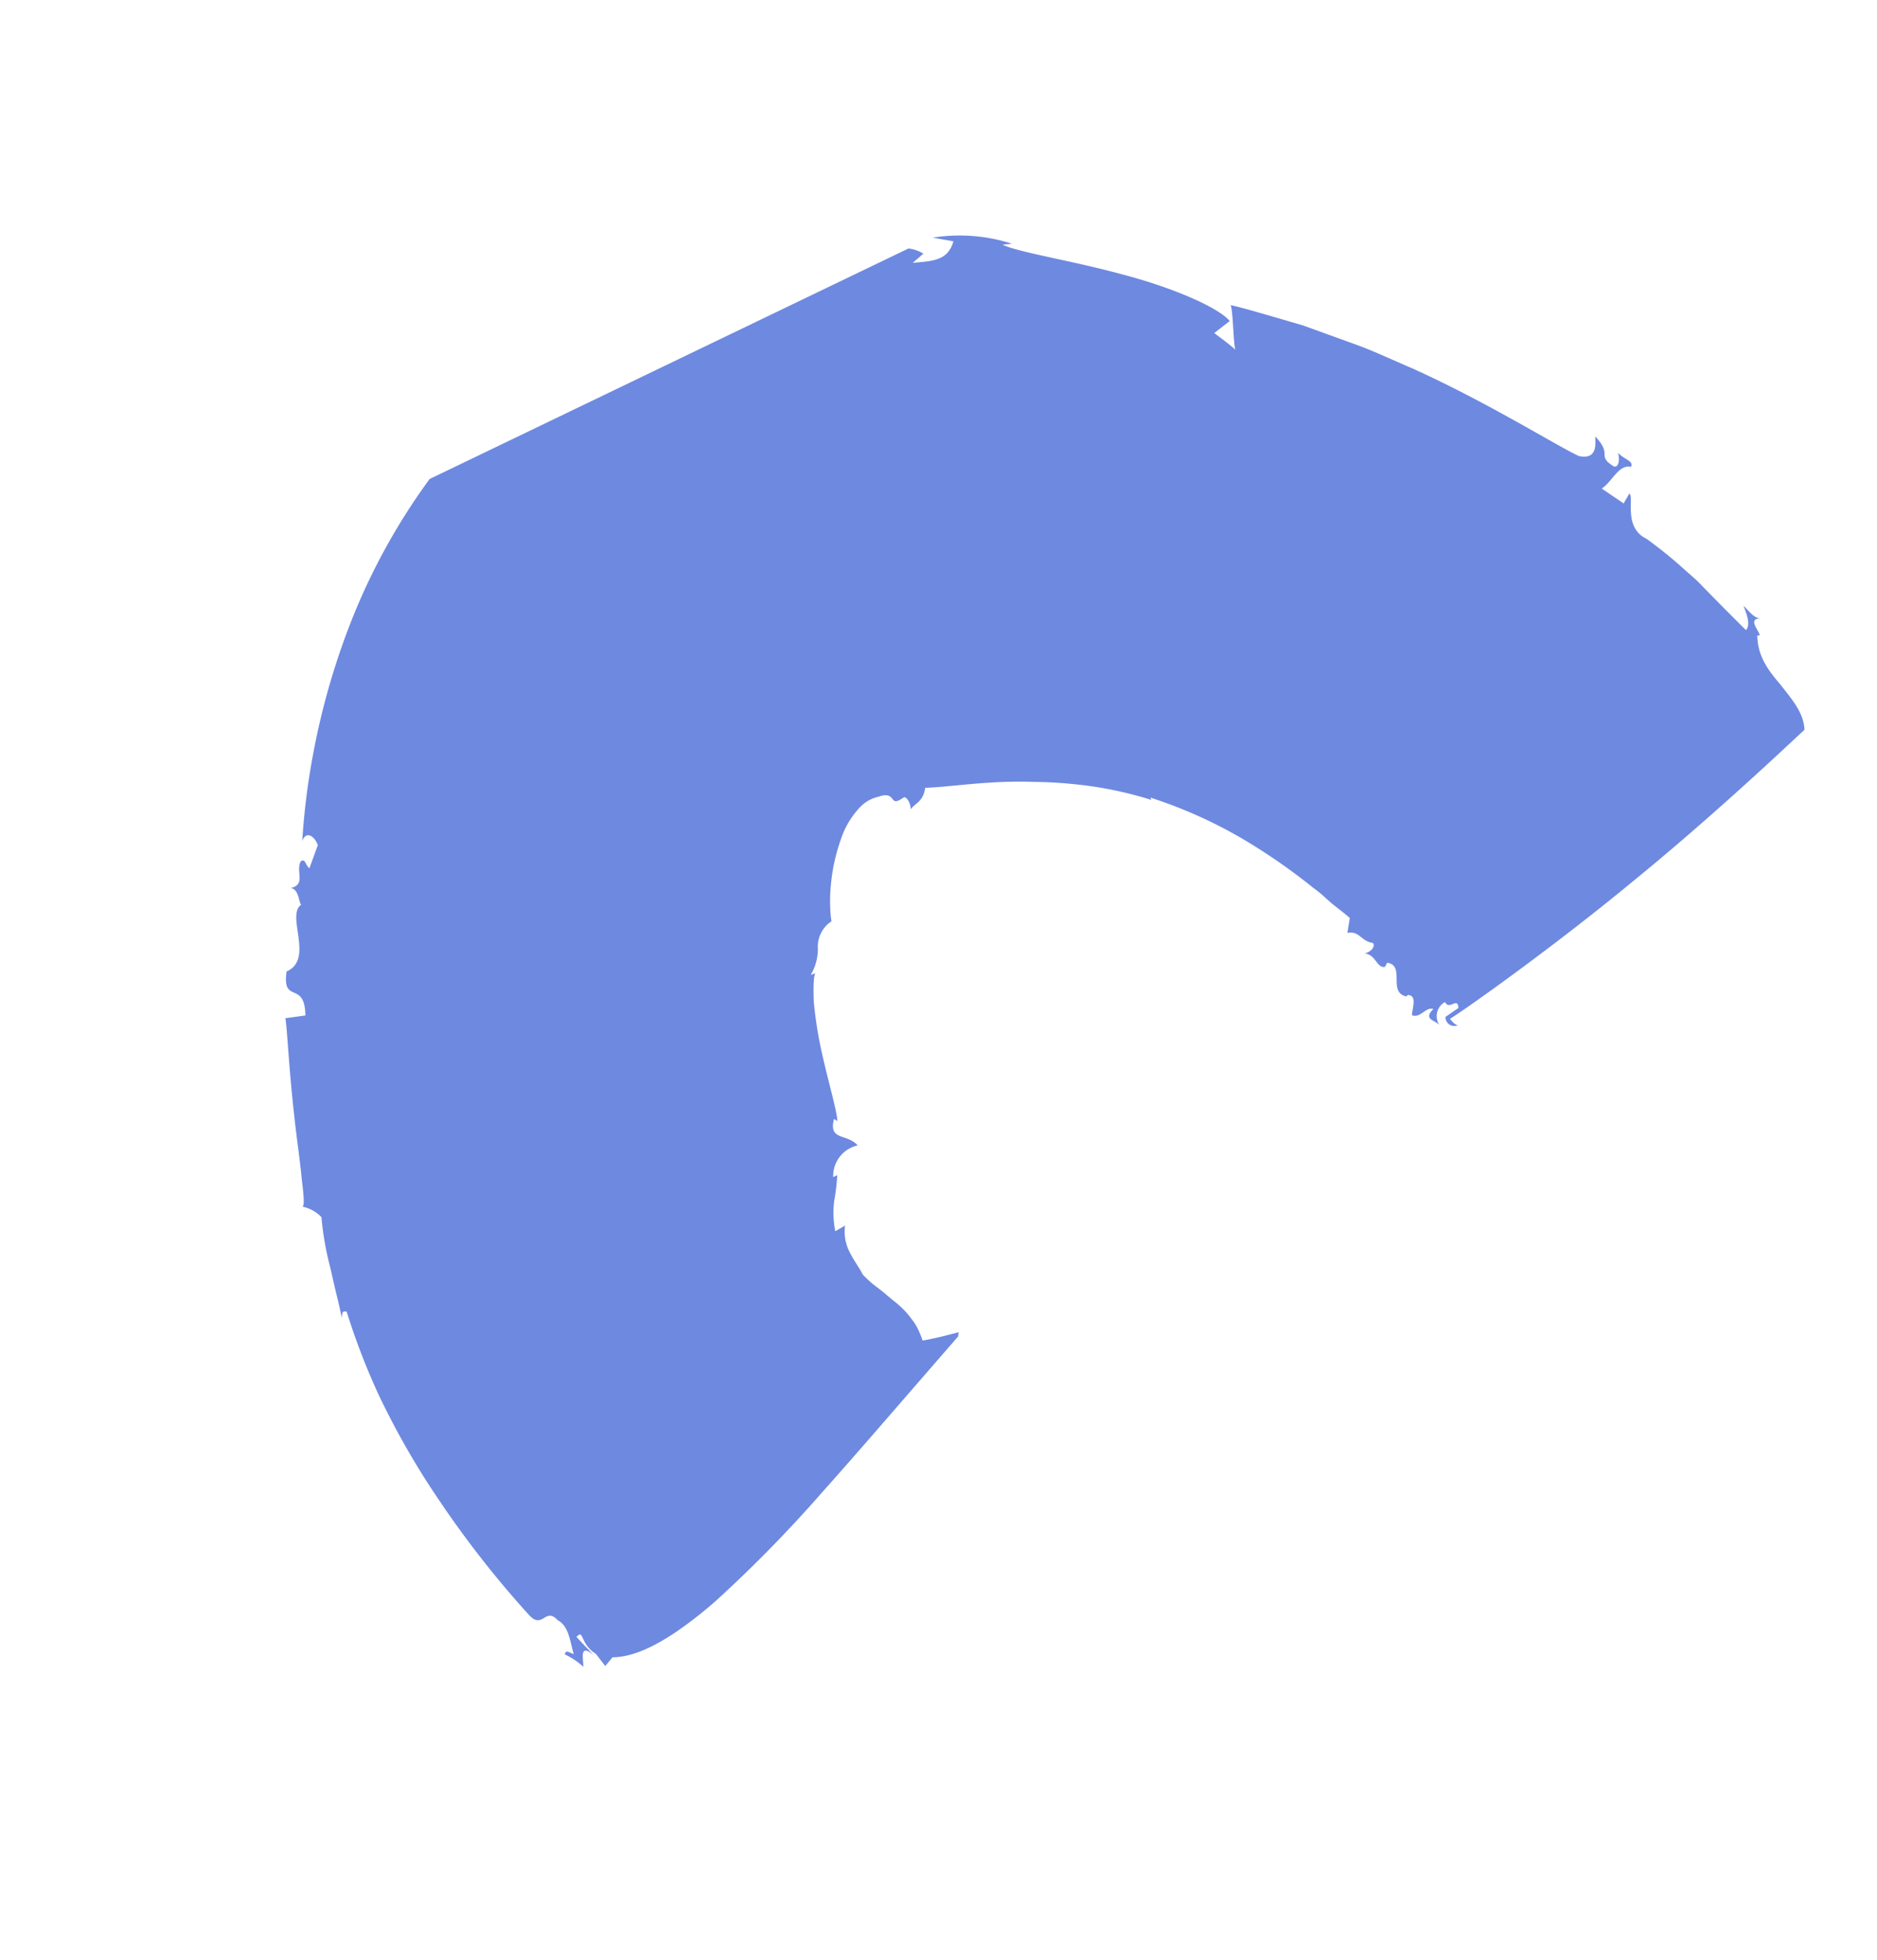 <svg xmlns="http://www.w3.org/2000/svg" width="195.715" height="204.331" viewBox="0 0 195.715 204.331"><path d="M698.242,672.8l-.626,1.335c1.767-.992,3.272-1.669,2.959-3.777l-2.122.533a17.77,17.77,0,0,1,7.791-2.783l-.856.5c2.009.015,7.322-1.44,12.605-2.246,5.289-.882,10.532-.955,12.27-.132l-.966,1.806c.933.227,1.845.4,2.767.7-.248.046-1.971-3.769-2.4-4.051,1.407-.3,4.22-.652,7.717-1.133l5.829-.42c2.059-.156,4.214-.088,6.361-.131,8.591.031,17.042,1.245,19.66,1.284,2.195-.464.744-2.3.744-2.546,2.479,1.02.85,1.755,3.023,2.054.637-.128.1-1.2-.2-1.479.919.391,1.9.1,1.835.8-1.287.257-1.141,2.216-1.856,3.295l1.307.237,1.409.251.128-1.185c.625.129.826,3.5,3.537,3.58a45.382,45.382,0,0,1,4.951,1.326c.6.193,1.2.364,1.8.581,2.222.887,4.443,1.758,6.6,2.571.216-.694-.513-1.48-1.277-2.217.6.2,1.411.719,2.129.518-1.507.662,1.453,1.611.442,1.713.955,2.057,2.649,2.919,4.35,3.738,1.667.885,3.362,1.665,4.153,3.253-.423.944-3.218,7.75-6.922,15.579-.929,1.965-1.915,3.994-2.936,6.013-3.106,6.256-6.507,12.334-8.845,16.347-1.431,2.449-2.465,4.133-2.8,4.606.39.194.782.381,1.042.248a.919.919,0,0,1-1.549-.239l.852-1.407c-.564-1.086-.747.675-1.525,0a1.681,1.681,0,0,0,.416,2.421c-.69-.271-1.778.162-1.231-1.257-.849.1-.792,1.411-1.766,1.505-.278-.6-.3-2.128-1.25-1.764l-.1.213c-.989.183-1.309-.5-1.642-1.225s-.667-1.461-1.608-1.169l-.03.487c-.761.482-1.38-.821-2.547-.415.341-.157.9-.978.414-1.354-1.294.34-1.81-.615-2.885.122l-.4-1.52c-.471-.154-1.139-.318-1.941-.521-.811-.186-1.711-.586-2.765-.788a61.712,61.712,0,0,0-7.106-1.452,48.282,48.282,0,0,0-12.286-.243l.206.186c-.277.023-.58.061-.88.1a39.917,39.917,0,0,0-7.333,1.731c-1.242.411-2.493.88-3.71,1.414-4.332,1.73-7.82,4.083-10.128,5.181.422,1.458-.357,1.945-.475,2.682-.2-.618-1.03-1.114-1.171-.838-.525.866-.708.75-.993.605-.264-.147-.682-.344-1.4.358a3.838,3.838,0,0,0-1.409,2,8.82,8.82,0,0,0-.4,3.594,19.509,19.509,0,0,0,.956,4.749,17.815,17.815,0,0,0,1.186,2.784,8.019,8.019,0,0,0,.445.746,3.165,3.165,0,0,0-.227,3,5.236,5.236,0,0,1,.52,2.982l.357-.34a2.885,2.885,0,0,0,.214.835c.19.514.483,1.149.838,1.895a42.107,42.107,0,0,0,2.552,4c1.985,2.748,4.237,5.329,4.777,6.4l-.415-.069c.4,2.353,1.821.812,3.376,1.516a3.265,3.265,0,0,0-.99,4.053l.31-.35a22.94,22.94,0,0,1,.793,2.56,9.881,9.881,0,0,0,1.392,2.857l.69-.951a4.662,4.662,0,0,0,1.685,2.423c.793.648,1.654,1.1,2.048,1.471a10.715,10.715,0,0,0,2.01.638c.755.172,1.52.432,2.323.631a9.007,9.007,0,0,1,2.265.929,5.624,5.624,0,0,1,1.391,1.026,5.326,5.326,0,0,1,.533.537c1.048-.693,2.1-1.539,3.08-2.319l.132.417s-.748,2.449-1.9,6.215c-1.157,3.784-2.693,8.923-4.406,14.277a140.109,140.109,0,0,1-5.487,14.8,42.8,42.8,0,0,1-2.514,4.76c-1.547,2.486-3.2,4.335-5,5.145l-.323,1.138-1.41-.763c-1.968-.264-2.188-1.909-2.558-.782.808.332,1.6.682,2.417.991-1.87-.5-.924.655-.491,1.56a7.262,7.262,0,0,0-2.293-.394c-.159-.582.458-.322.833-.422-.211-.229-.427-.511-.652-.806-.614-.8-1.318-1.678-2.313-1.728-1.817-.791-.965,1.663-3.077.663a104.472,104.472,0,0,1-12.834-6.768c-1.106-.686-2.208-1.382-3.289-2.115a83.517,83.517,0,0,1-7.347-5.6,70.831,70.831,0,0,1-6.618-6.6c-.555.115-.312.354-.225.773-.552-.787-1.115-1.528-1.679-2.238-.544-.728-1.077-1.436-1.608-2.141a30.69,30.69,0,0,1-2.894-4.319,3.758,3.758,0,0,0-2.3-.187c.287-.033-.252-1.046-1.177-2.576-.873-1.575-2.19-3.622-3.427-5.761-2.515-4.252-4.779-8.8-4.98-8.878l1.8-1.12c-1.568-3.39-2.679.015-3.654-3.394,2.156-2.335-2.49-5.3-1.429-6.986-.227.112-.894-1.482-1.744-1.1,1.388-1.006-.225-1.8-.147-2.993.32-.509.558.147,1.118.292l-.177-2.552c-.775-.816-1.776-.826-1.653.274a73.022,73.022,0,0,1-2.677-8.85,75.367,75.367,0,0,1-2.018-15.09,65.993,65.993,0,0,1,1.474-15.931l35.816-42.239a3.773,3.773,0,0,1,1.617-.143" transform="matrix(0.914, 0.407, -0.407, 0.914, -268.077, -872.688)" fill="#6e89e0"/></svg>